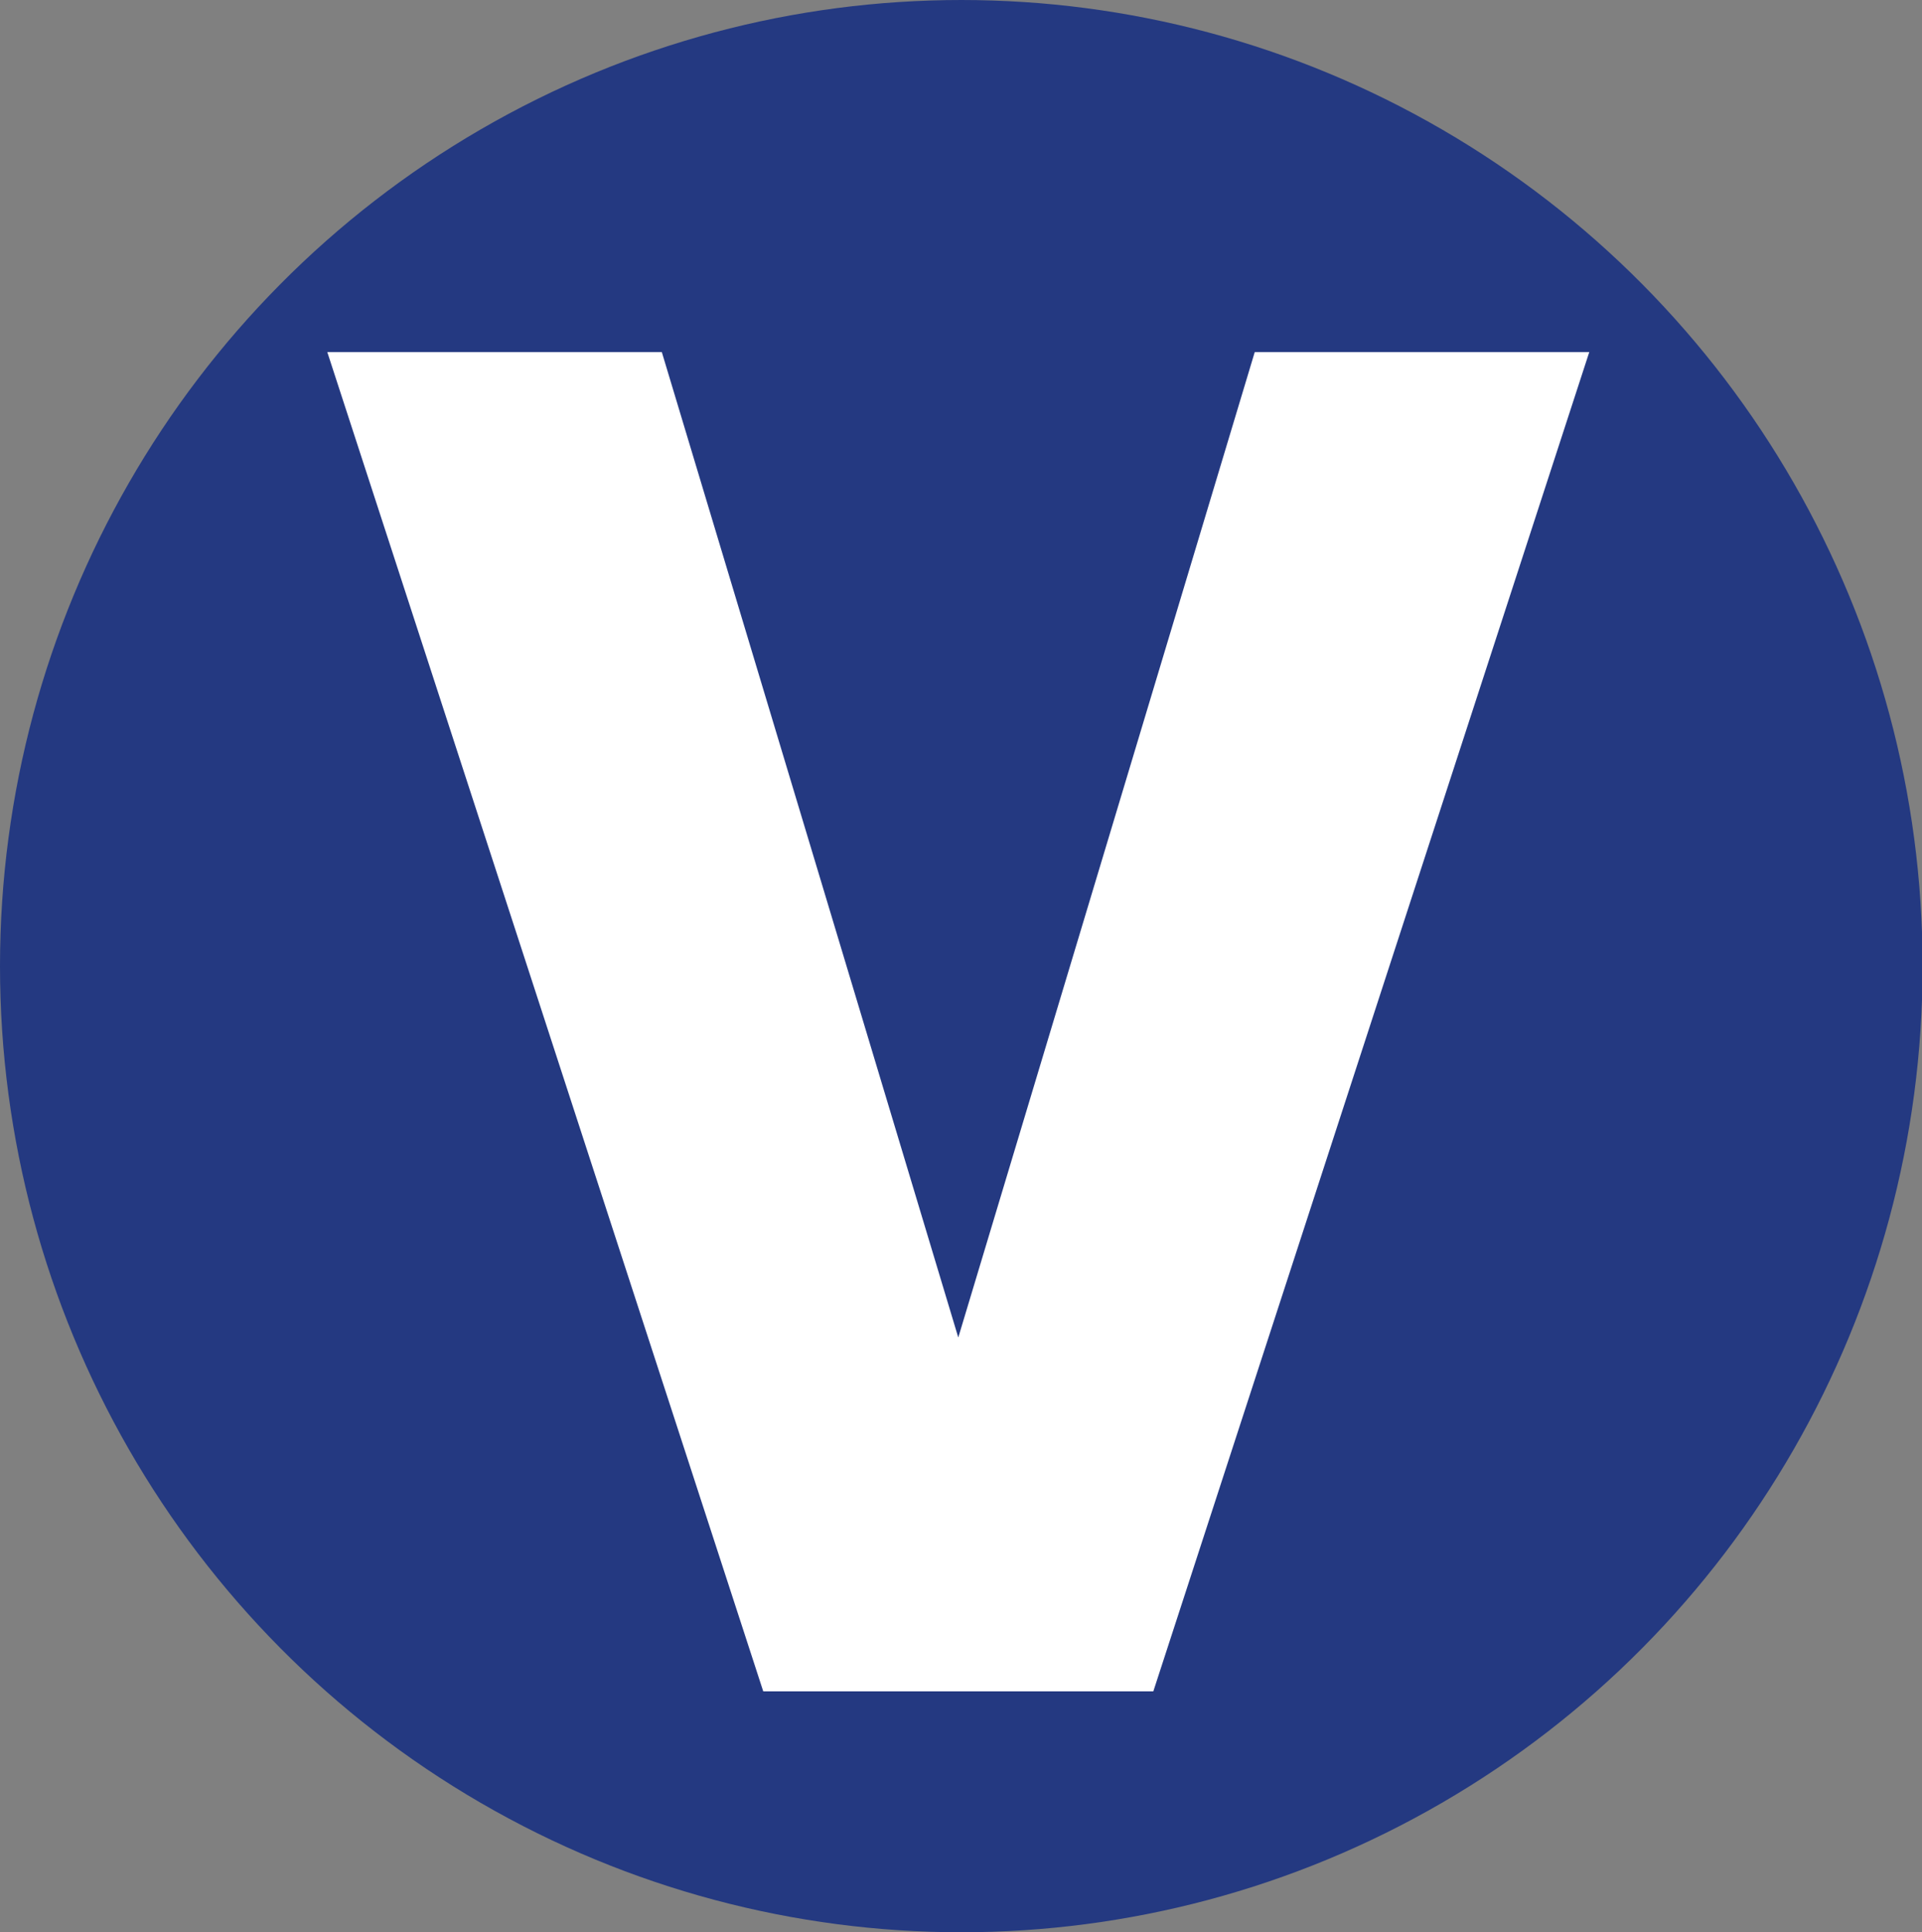 <?xml version="1.0" encoding="UTF-8"?> <svg xmlns="http://www.w3.org/2000/svg" id="_Слой_1" data-name="Слой 1" viewBox="0 0 31.83 32"><rect x="0" y="0" width="31.83" height="32" fill="#808080" stroke="none"/><defs><style> .cls-1 { fill: #fff; } .cls-1, .cls-2 { stroke-width: 0px; } .cls-2 { fill: #243981; } </style></defs><ellipse class="cls-2" cx="15.92" cy="16" rx="15.92" ry="16"></ellipse><path class="cls-1" d="m19.1,28.01h-6.46L5.42,5.83h5.54l4.91,16.32,4.91-16.32h5.54l-7.22,22.18Z"></path></svg> 